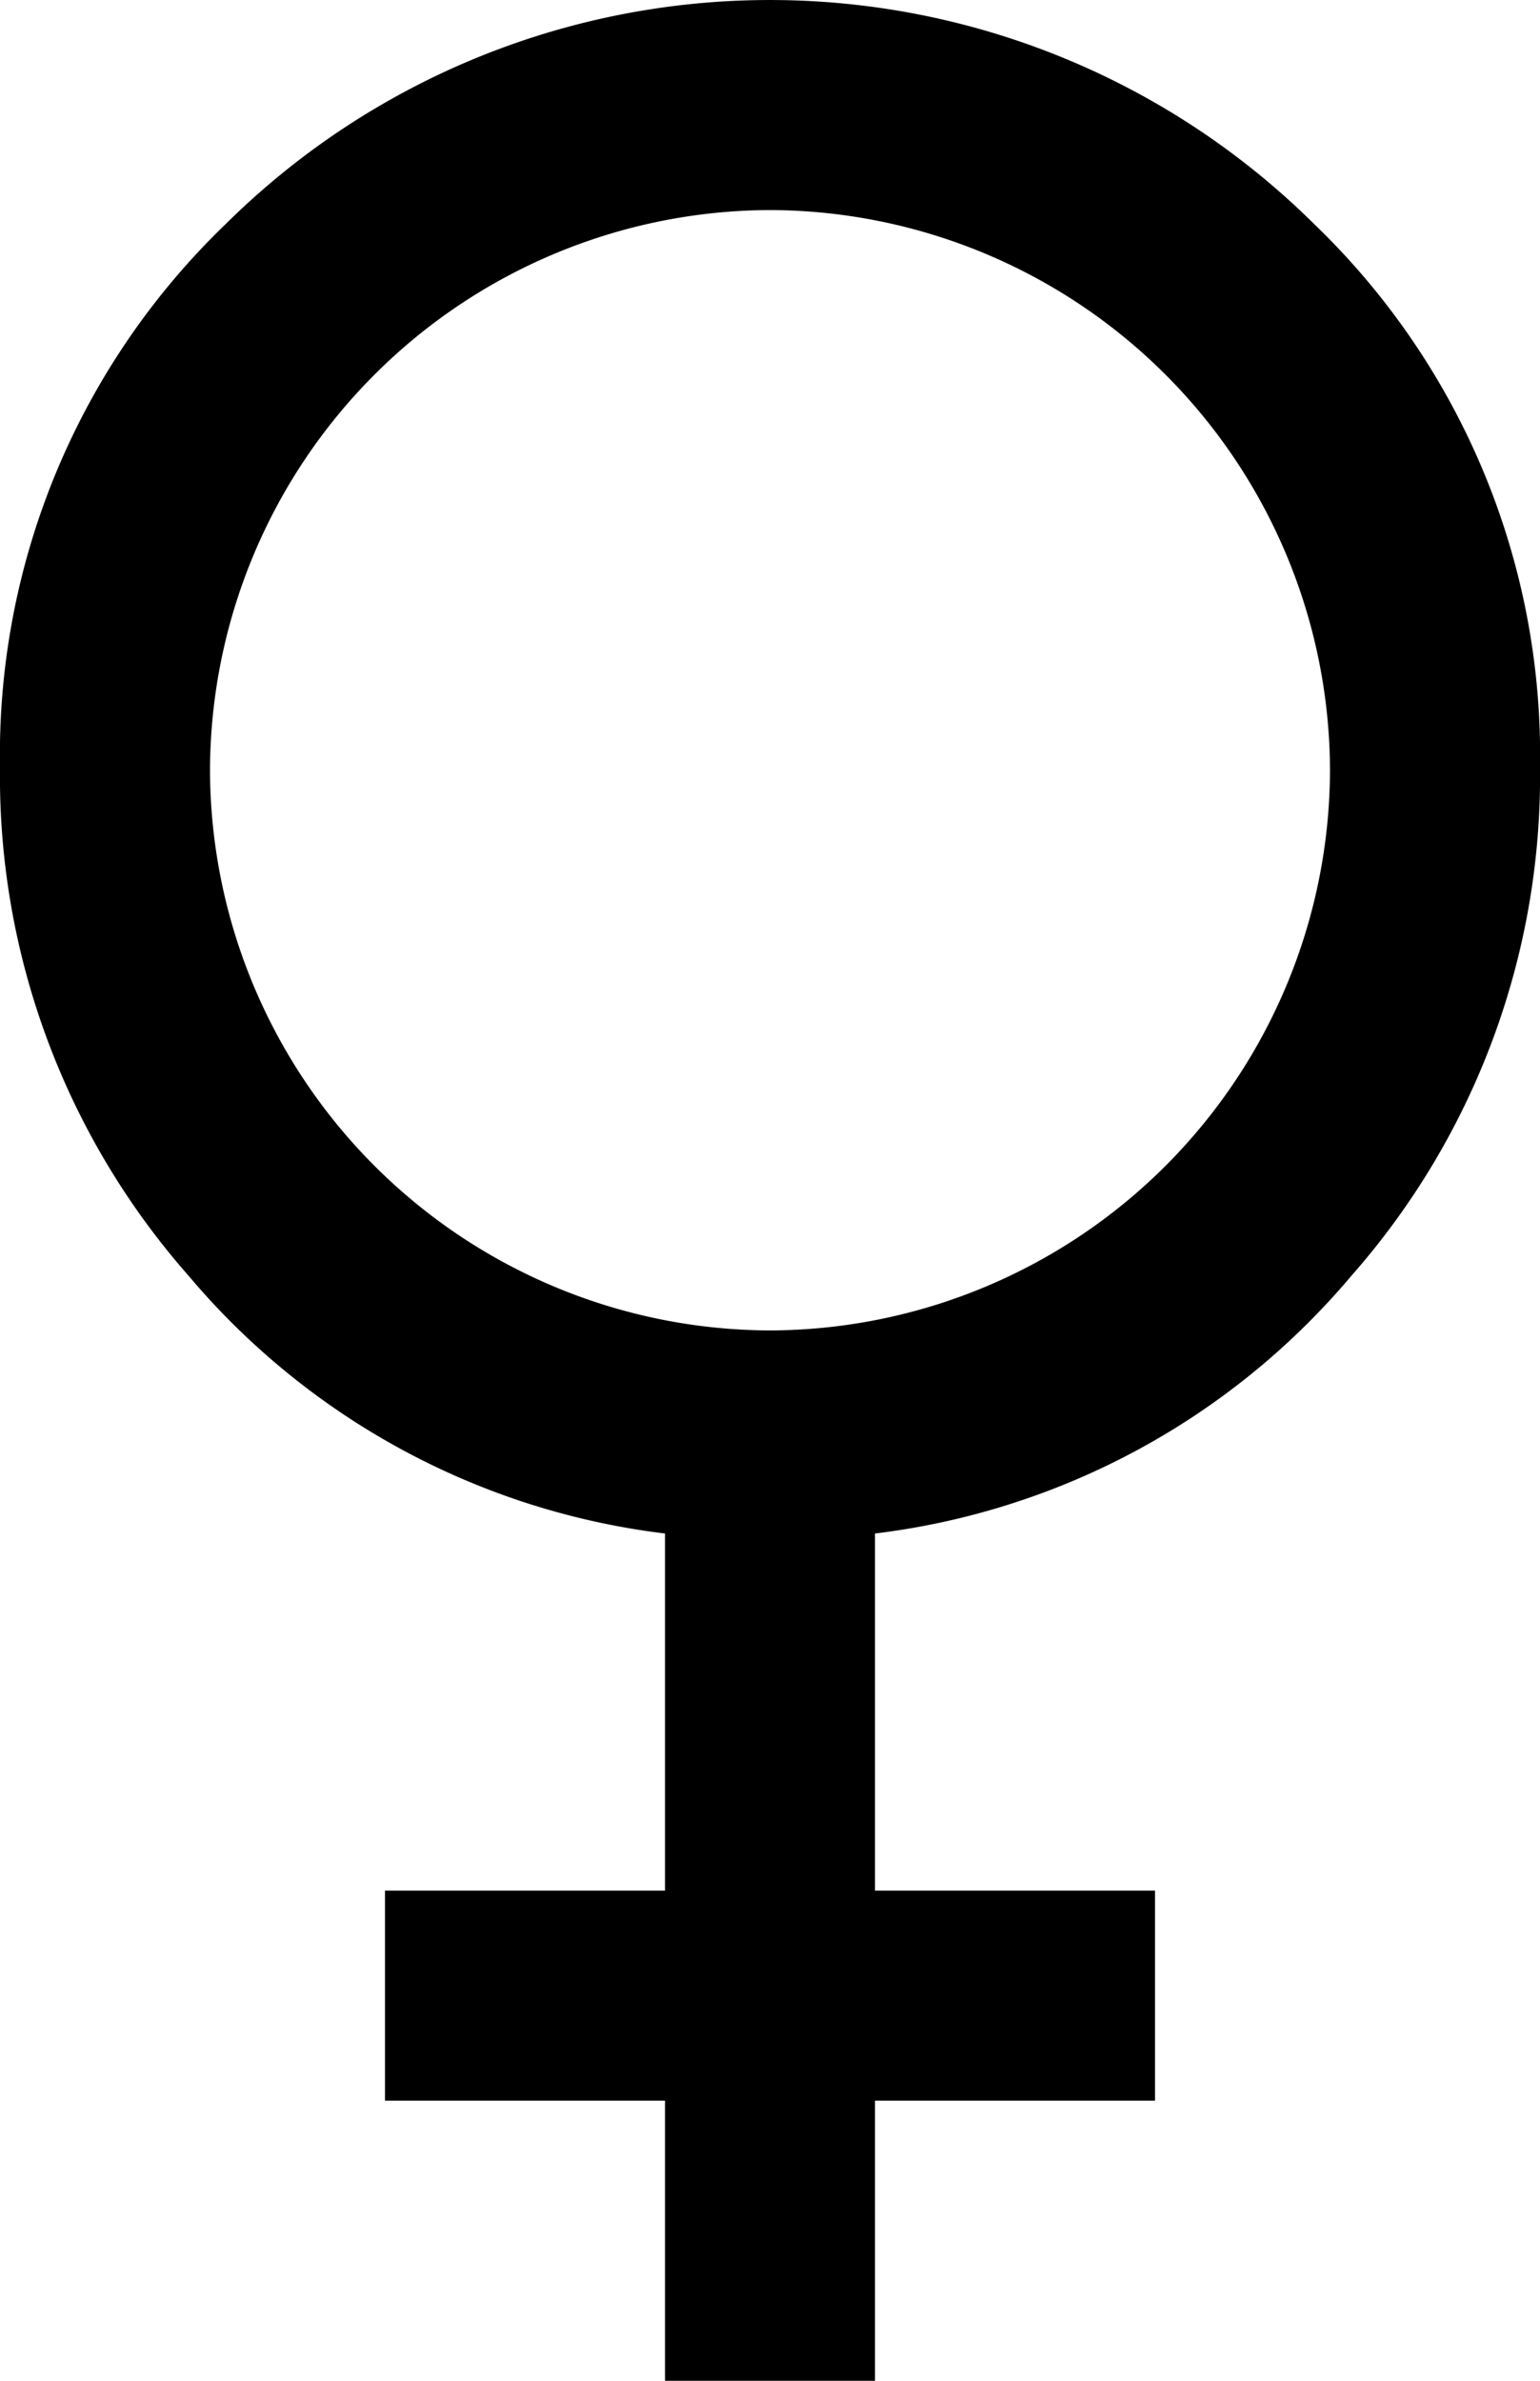 <svg xmlns="http://www.w3.org/2000/svg" width="11" height="17" viewBox="0 0 11 17">
  <path id="female_FILL0_wght400_GRAD0_opsz48" d="M17.75,25V23h-2V21.5h2V18.95a5.279,5.279,0,0,1-3.4-1.837A5.393,5.393,0,0,1,13,13.475,5.257,5.257,0,0,1,14.612,9.6a5.523,5.523,0,0,1,7.775,0A5.257,5.257,0,0,1,24,13.475a5.393,5.393,0,0,1-1.35,3.638,5.279,5.279,0,0,1-3.4,1.837V21.5h2V23h-2v2Zm.75-7.5a4.012,4.012,0,0,0,4-4,4.012,4.012,0,0,0-4-4,4.012,4.012,0,0,0-4,4,4.012,4.012,0,0,0,4,4Z" transform="translate(-13 -8)"/>
</svg>

